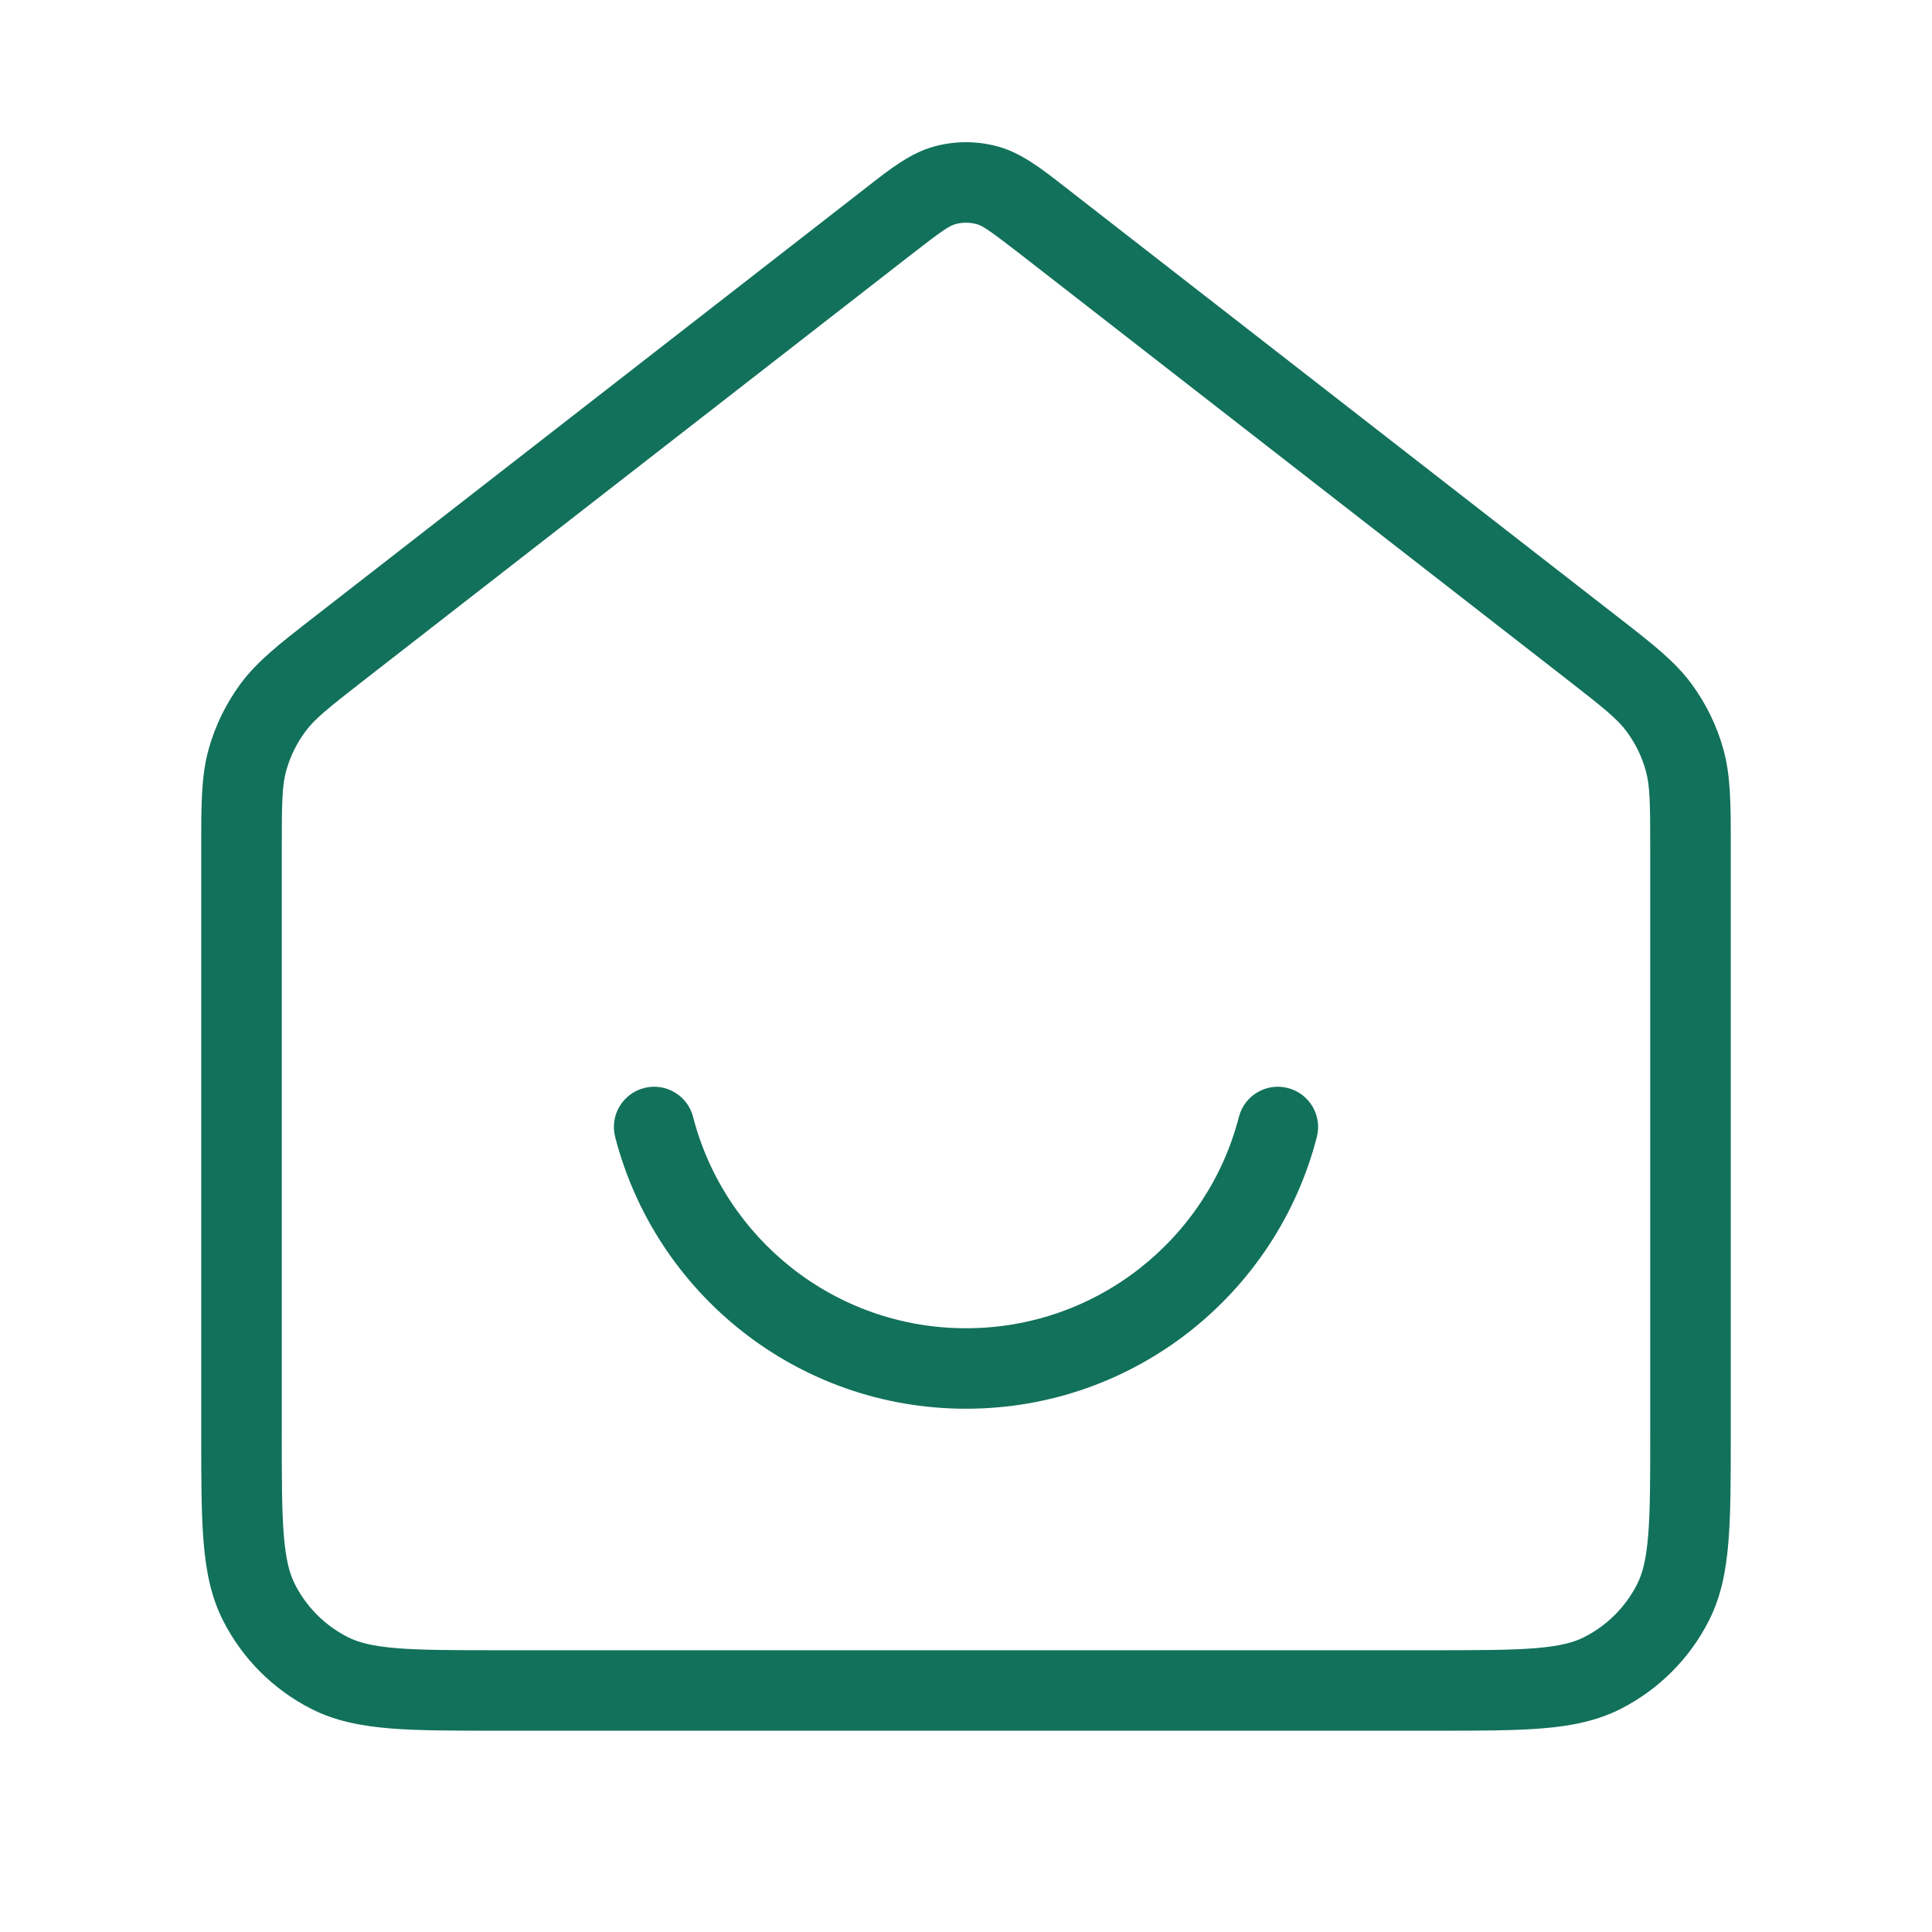 <svg width="32" height="32" viewBox="0 0 32 32" fill="none" xmlns="http://www.w3.org/2000/svg">
<path fill-rule="evenodd" clip-rule="evenodd" d="M16.174 3.712C16.06 3.681 15.94 3.681 15.826 3.712C15.728 3.738 15.617 3.809 15.1 4.211L6.056 11.245C5.422 11.738 5.209 11.911 5.059 12.115C4.914 12.31 4.806 12.53 4.741 12.765C4.672 13.009 4.667 13.283 4.667 14.086V23.733C4.667 24.491 4.667 25.019 4.701 25.43C4.734 25.834 4.795 26.065 4.885 26.241C5.076 26.617 5.382 26.923 5.759 27.115C5.934 27.204 6.166 27.266 6.57 27.299C6.981 27.332 7.509 27.333 8.267 27.333H23.733C24.491 27.333 25.019 27.332 25.43 27.299C25.834 27.266 26.066 27.204 26.241 27.115C26.618 26.923 26.924 26.617 27.115 26.241C27.205 26.065 27.266 25.834 27.299 25.43C27.333 25.019 27.333 24.491 27.333 23.733V14.086C27.333 13.283 27.328 13.009 27.259 12.765C27.194 12.53 27.086 12.31 26.941 12.115C26.791 11.911 26.578 11.738 25.944 11.245L16.901 4.211C16.383 3.809 16.272 3.738 16.174 3.712ZM15.477 2.425C15.82 2.332 16.18 2.332 16.523 2.425C16.915 2.531 17.252 2.794 17.637 3.095C17.664 3.116 17.691 3.137 17.719 3.159L26.762 10.192C26.786 10.211 26.81 10.229 26.833 10.247C27.369 10.664 27.74 10.953 28.013 11.322C28.254 11.648 28.434 12.015 28.543 12.405C28.667 12.848 28.667 13.317 28.667 13.997C28.667 14.026 28.667 14.056 28.667 14.086V23.762C28.667 24.484 28.667 25.067 28.628 25.539C28.588 26.025 28.505 26.451 28.303 26.846C27.984 27.474 27.474 27.983 26.847 28.303C26.452 28.504 26.025 28.588 25.539 28.628C25.067 28.666 24.484 28.666 23.762 28.666H8.238C7.516 28.666 6.933 28.666 6.461 28.628C5.975 28.588 5.548 28.504 5.153 28.303C4.526 27.983 4.016 27.474 3.697 26.846C3.495 26.451 3.412 26.025 3.372 25.539C3.333 25.067 3.333 24.484 3.333 23.762L3.333 14.086C3.333 14.056 3.333 14.026 3.333 13.997C3.333 13.317 3.333 12.848 3.457 12.405C3.566 12.015 3.746 11.648 3.987 11.322C4.26 10.953 4.631 10.664 5.167 10.247C5.19 10.229 5.214 10.211 5.238 10.192L14.281 3.159C14.309 3.137 14.336 3.116 14.363 3.095C14.748 2.794 15.085 2.531 15.477 2.425ZM10.668 18.021C11.025 17.929 11.389 18.144 11.48 18.5C11.998 20.513 13.826 22 16 22C18.174 22 20.002 20.513 20.52 18.5C20.611 18.144 20.975 17.929 21.331 18.021C21.688 18.113 21.903 18.476 21.811 18.832C21.145 21.42 18.797 23.333 16 23.333C13.203 23.333 10.855 21.42 10.189 18.832C10.097 18.476 10.312 18.113 10.668 18.021Z" fill="#12715B"/>
</svg>
